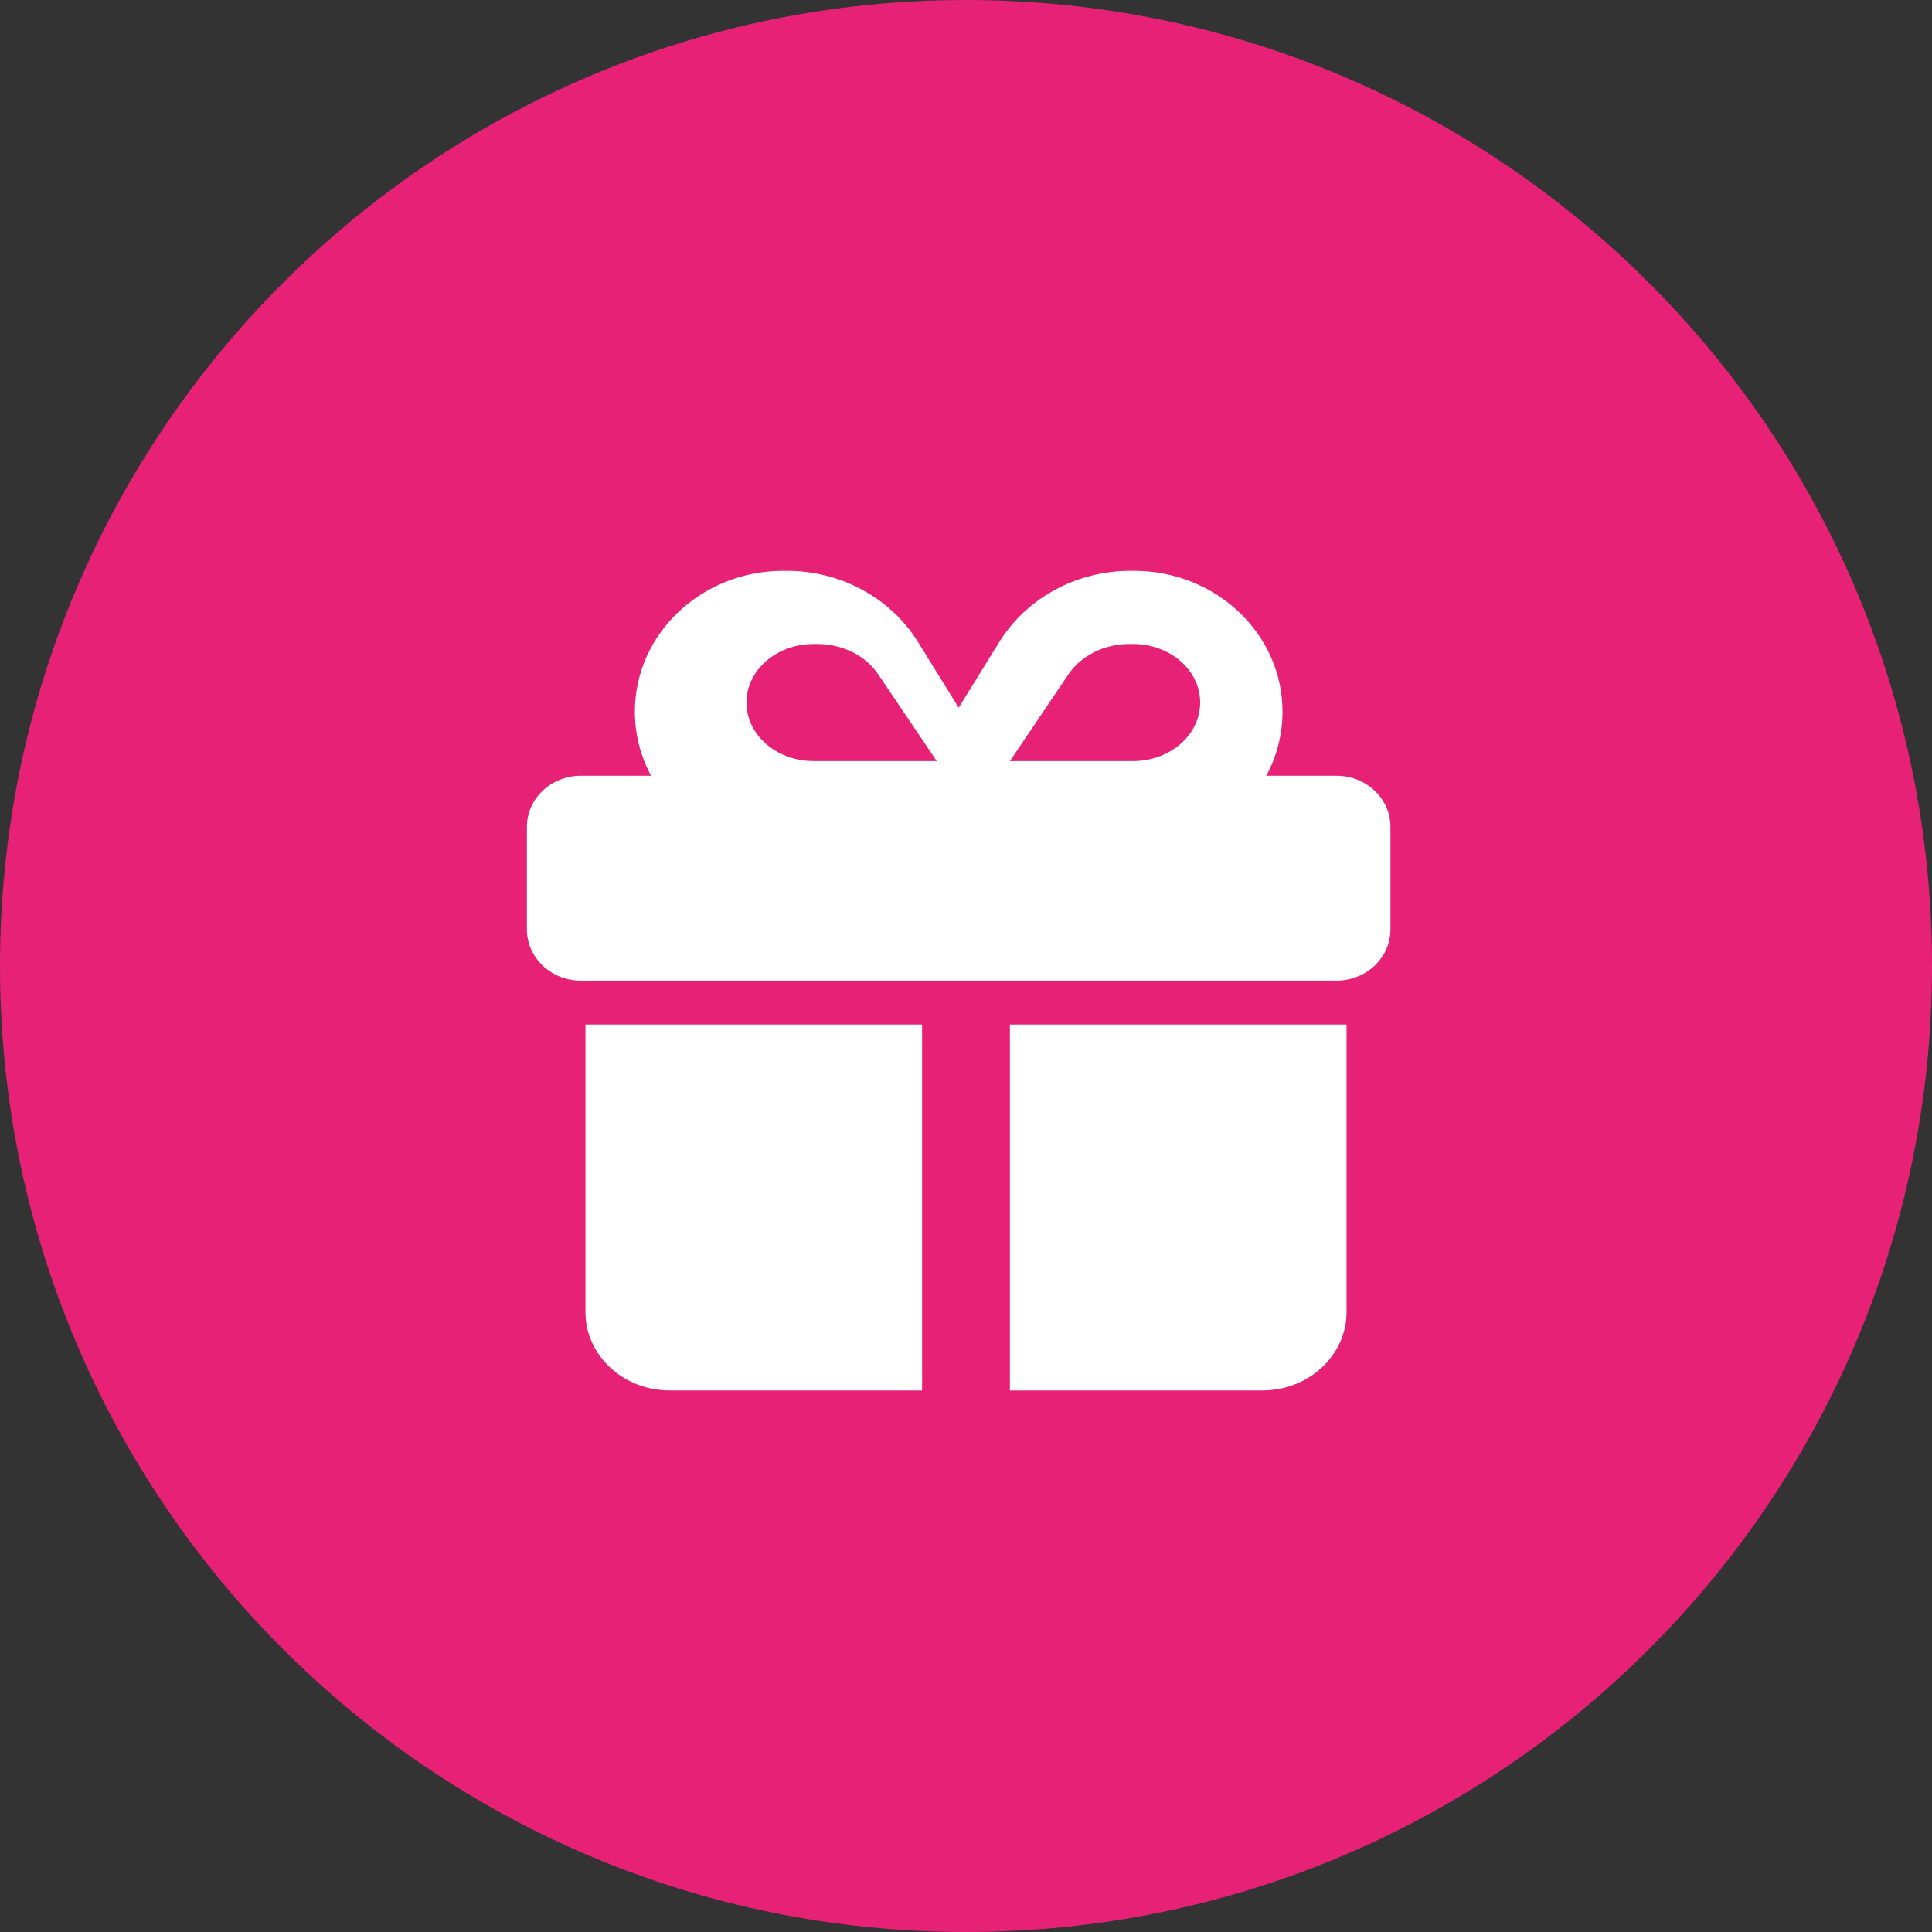 <?xml version="1.0" encoding="UTF-8"?>
<svg width="132px" height="132px" viewBox="0 0 132 132" version="1.1" xmlns="http://www.w3.org/2000/svg" xmlns:xlink="http://www.w3.org/1999/xlink">
    <rect x="0" y="0" width="132" height="132" fill="#333333" stroke="none"/>
    <title>ATOMS/Graphics/Rewards FPO</title>
    <g id="ATOMS/Graphics/Rewards-FPO" stroke="none" stroke-width="1" fill="none" fill-rule="evenodd">
        <g id="Group-4" transform="translate(0, -0)">
            <path d="M132,66 C132,102.451 102.451,132 66,132 C29.549,132 0,102.451 0,66 C0,29.549 29.549,0 66,0 C102.451,0 132,29.549 132,66" id="Fill-1" fill="#E72276"></path>
            <g id="ATOMS/Icons/PTS" transform="translate(36, 39)" fill="#FFFFFF">
                <path d="M33,56 L50.25,56 C53.424,56 56,53.601 56,50.643 L56,31 L33,31 L33,56 Z M4,31 L4,50.643 C4,53.601 6.575,56 9.75,56 L27,56 L27,31 L4,31 Z M46,8.999 C46,11.21 43.946,13 41.41,13 L33.148,13 L33,13 L36.993,7.08 C37.864,5.79 39.448,5 41.157,5 L41.41,5 C43.946,5 46,6.79 46,8.999 L46,8.999 Z M7.376,9.625 C7.376,11.2 7.779,12.687 8.482,14.001 L3.688,14.001 C1.649,14.001 0,15.564 0,17.5 L0,24.499 C0,26.436 1.649,28 3.688,28 L55.313,28 C57.353,28 59,26.436 59,24.499 L59,17.5 C59,15.564 57.353,14.001 55.313,14.001 L50.519,14.001 C51.222,12.687 51.625,11.2 51.625,9.625 C51.625,4.309 47.085,0 41.485,0 L41.231,0 C37.555,0 34.145,1.848 32.278,4.857 L29.5,9.352 L26.723,4.867 C24.856,1.848 21.446,0 17.769,0 L17.516,0 C11.916,0 7.376,4.309 7.376,9.625 L7.376,9.625 Z M24.007,7.08 L28,13 L27.851,13 L19.59,13 C17.053,13 15,11.21 15,8.999 C15,6.79 17.053,5 19.59,5 L19.841,5 C21.552,5 23.146,5.79 24.007,7.08 L24.007,7.08 Z" id="Fill-1"></path>
            </g>
        </g>
    </g>
</svg>